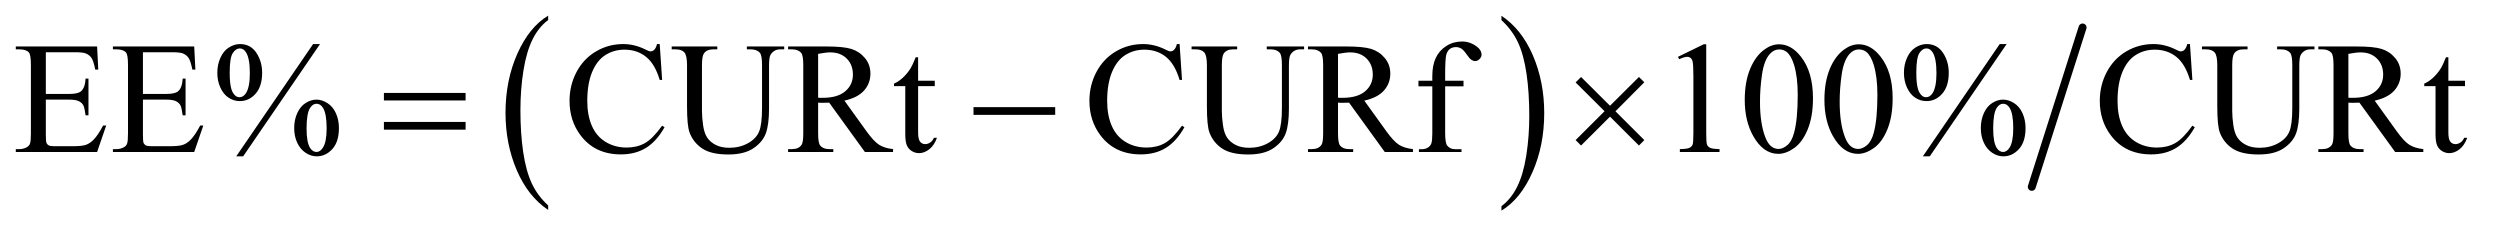<?xml version="1.0" encoding="UTF-8"?>
<!DOCTYPE svg PUBLIC '-//W3C//DTD SVG 1.0//EN'
          'http://www.w3.org/TR/2001/REC-SVG-20010904/DTD/svg10.dtd'>
<svg stroke-dasharray="none" shape-rendering="auto" xmlns="http://www.w3.org/2000/svg" font-family="'Dialog'" text-rendering="auto" width="246" fill-opacity="1" color-interpolation="auto" color-rendering="auto" preserveAspectRatio="xMidYMid meet" font-size="12px" viewBox="0 0 246 23" fill="black" xmlns:xlink="http://www.w3.org/1999/xlink" stroke="black" image-rendering="auto" stroke-miterlimit="10" stroke-linecap="square" stroke-linejoin="miter" font-style="normal" stroke-width="1" height="23" stroke-dashoffset="0" font-weight="normal" stroke-opacity="1"
><!--Generated by the Batik Graphics2D SVG Generator--><defs id="genericDefs"
  /><g
  ><defs id="defs1"
    ><clipPath clipPathUnits="userSpaceOnUse" id="clipPath1"
      ><path d="M1.052 1.455 L157.136 1.455 L157.136 15.705 L1.052 15.705 L1.052 1.455 Z"
      /></clipPath
      ><clipPath clipPathUnits="userSpaceOnUse" id="clipPath2"
      ><path d="M33.614 46.489 L33.614 501.746 L5020.324 501.746 L5020.324 46.489 Z"
      /></clipPath
    ></defs
    ><g transform="scale(1.576,1.576) translate(-1.052,-1.455) matrix(0.031,0,0,0.031,0,0)"
    ><path d="M1137.984 460.781 L1137.984 469.797 Q1097.359 442.516 1074.719 389.703 Q1052.078 336.891 1052.078 274.125 Q1052.078 208.828 1075.891 155.188 Q1099.703 101.531 1137.984 78.438 L1137.984 87.25 Q1118.844 101.531 1106.547 126.312 Q1094.25 151.078 1088.172 189.188 Q1082.109 227.297 1082.109 268.656 Q1082.109 315.484 1087.703 353.281 Q1093.312 391.062 1104.828 415.938 Q1116.359 440.828 1137.984 460.781 Z" stroke="none" clip-path="url(#clipPath2)"
    /></g
    ><g transform="matrix(0.049,0,0,0.049,-1.658,-2.293)"
    ><path d="M3049 87.25 L3049 78.438 Q3089.625 105.516 3112.266 158.328 Q3134.906 211.125 3134.906 273.906 Q3134.906 339.203 3111.094 392.953 Q3087.281 446.703 3049 469.797 L3049 460.781 Q3068.297 446.5 3080.594 421.719 Q3092.891 396.953 3098.875 358.953 Q3104.875 320.938 3104.875 279.375 Q3104.875 232.75 3099.344 194.859 Q3093.828 156.953 3082.234 132.078 Q3070.641 107.203 3049 87.25 Z" stroke="none" clip-path="url(#clipPath2)"
    /></g
    ><g stroke-width="16" transform="matrix(0.049,0,0,0.049,-1.658,-2.293)" stroke-linejoin="round" stroke-linecap="round"
    ><line y2="422" fill="none" x1="4216" clip-path="url(#clipPath2)" x2="4114" y1="102"
    /></g
    ><g transform="matrix(0.049,0,0,0.049,-1.658,-2.293)"
    ><path d="M125.875 151.688 L125.875 235.438 L172.438 235.438 Q190.562 235.438 196.656 229.969 Q204.781 222.781 205.719 204.656 L211.5 204.656 L211.5 278.406 L205.719 278.406 Q203.531 262.938 201.344 258.562 Q198.531 253.094 192.125 249.969 Q185.719 246.844 172.438 246.844 L125.875 246.844 L125.875 316.688 Q125.875 330.75 127.125 333.797 Q128.375 336.844 131.5 338.641 Q134.625 340.438 143.375 340.438 L179.312 340.438 Q197.281 340.438 205.406 337.938 Q213.531 335.438 221.031 328.094 Q230.719 318.406 240.875 298.875 L247.125 298.875 L228.844 352 L65.562 352 L65.562 346.219 L73.062 346.219 Q80.562 346.219 87.281 342.625 Q92.281 340.125 94.078 335.125 Q95.875 330.125 95.875 314.656 L95.875 177 Q95.875 156.844 91.812 152.156 Q86.188 145.906 73.062 145.906 L65.562 145.906 L65.562 140.125 L228.844 140.125 L231.188 186.531 L225.094 186.531 Q221.812 169.812 217.828 163.562 Q213.844 157.312 206.031 154.031 Q199.781 151.688 184 151.688 L125.875 151.688 ZM320.875 151.688 L320.875 235.438 L367.438 235.438 Q385.562 235.438 391.656 229.969 Q399.781 222.781 400.719 204.656 L406.5 204.656 L406.5 278.406 L400.719 278.406 Q398.531 262.938 396.344 258.562 Q393.531 253.094 387.125 249.969 Q380.719 246.844 367.438 246.844 L320.875 246.844 L320.875 316.688 Q320.875 330.75 322.125 333.797 Q323.375 336.844 326.5 338.641 Q329.625 340.438 338.375 340.438 L374.312 340.438 Q392.281 340.438 400.406 337.938 Q408.531 335.438 416.031 328.094 Q425.719 318.406 435.875 298.875 L442.125 298.875 L423.844 352 L260.562 352 L260.562 346.219 L268.062 346.219 Q275.562 346.219 282.281 342.625 Q287.281 340.125 289.078 335.125 Q290.875 330.125 290.875 314.656 L290.875 177 Q290.875 156.844 286.812 152.156 Q281.188 145.906 268.062 145.906 L260.562 145.906 L260.562 140.125 L423.844 140.125 L426.188 186.531 L420.094 186.531 Q416.812 169.812 412.828 163.562 Q408.844 157.312 401.031 154.031 Q394.781 151.688 379 151.688 L320.875 151.688 ZM676.5 135.281 L522.125 360.75 L508.219 360.75 L662.594 135.281 L676.5 135.281 ZM515.875 135.281 Q536.969 135.281 548.609 152.781 Q560.25 170.281 560.25 192.938 Q560.25 220.125 547.125 234.969 Q534 249.812 515.562 249.812 Q503.219 249.812 492.906 243.016 Q482.594 236.219 476.422 222.781 Q470.25 209.344 470.25 192.938 Q470.25 176.531 476.5 162.703 Q482.75 148.875 493.609 142.078 Q504.469 135.281 515.875 135.281 ZM515.406 144.031 Q507.438 144.031 501.266 153.406 Q495.094 162.781 495.094 192.781 Q495.094 214.5 498.531 225.906 Q501.188 234.5 506.812 239.188 Q510.094 242 514.938 242 Q522.438 242 527.75 233.875 Q535.562 221.844 535.562 193.719 Q535.562 164.031 527.906 152 Q522.906 144.031 515.406 144.031 ZM669.312 246.844 Q680.406 246.844 691.422 253.875 Q702.438 260.906 708.453 274.344 Q714.469 287.781 714.469 303.875 Q714.469 331.531 701.188 346.141 Q687.906 360.75 669.781 360.75 Q658.375 360.75 647.672 353.719 Q636.969 346.688 630.797 333.641 Q624.625 320.594 624.625 303.875 Q624.625 287.469 630.797 273.875 Q636.969 260.281 647.672 253.562 Q658.375 246.844 669.312 246.844 ZM669.469 255.125 Q661.969 255.125 656.5 263.562 Q649.469 274.5 649.469 304.969 Q649.469 332.938 656.656 344.031 Q661.969 352 669.469 352 Q676.656 352 682.281 343.406 Q689.781 332 689.781 304.188 Q689.781 274.812 682.281 263.094 Q677.125 255.125 669.469 255.125 ZM1358.656 135.281 L1363.5 207.312 L1358.656 207.312 Q1348.969 174.969 1331 160.75 Q1313.031 146.531 1287.875 146.531 Q1266.781 146.531 1249.75 157.234 Q1232.719 167.938 1222.953 191.375 Q1213.188 214.812 1213.188 249.656 Q1213.188 278.406 1222.406 299.5 Q1231.625 320.594 1250.141 331.844 Q1268.656 343.094 1292.406 343.094 Q1313.031 343.094 1328.812 334.266 Q1344.594 325.438 1363.5 299.188 L1368.344 302.312 Q1352.406 330.594 1331.156 343.719 Q1309.906 356.844 1280.688 356.844 Q1228.031 356.844 1199.125 317.781 Q1177.562 288.719 1177.562 249.344 Q1177.562 217.625 1191.781 191.062 Q1206 164.5 1230.922 149.891 Q1255.844 135.281 1285.375 135.281 Q1308.344 135.281 1330.688 146.531 Q1337.25 149.969 1340.062 149.969 Q1344.281 149.969 1347.406 147 Q1351.469 142.781 1353.188 135.281 L1358.656 135.281 ZM1533.656 145.906 L1533.656 140.125 L1608.656 140.125 L1608.656 145.906 L1600.688 145.906 Q1588.188 145.906 1581.469 156.375 Q1578.188 161.219 1578.188 178.875 L1578.188 264.812 Q1578.188 296.688 1571.859 314.266 Q1565.531 331.844 1547.016 344.422 Q1528.5 357 1496.625 357 Q1461.938 357 1443.969 344.969 Q1426 332.938 1418.5 312.625 Q1413.5 298.719 1413.5 260.438 L1413.5 177.625 Q1413.5 158.094 1408.109 152 Q1402.719 145.906 1390.688 145.906 L1382.719 145.906 L1382.719 140.125 L1474.281 140.125 L1474.281 145.906 L1466.156 145.906 Q1453.031 145.906 1447.406 154.188 Q1443.5 159.812 1443.5 177.625 L1443.5 269.969 Q1443.5 282.312 1445.766 298.25 Q1448.031 314.188 1453.969 323.094 Q1459.906 332 1471.078 337.781 Q1482.25 343.562 1498.5 343.562 Q1519.281 343.562 1535.688 334.5 Q1552.094 325.438 1558.109 311.297 Q1564.125 297.156 1564.125 263.406 L1564.125 177.625 Q1564.125 157.781 1559.75 152.781 Q1553.656 145.906 1541.625 145.906 L1533.656 145.906 ZM1827.25 352 L1770.688 352 L1698.969 252.938 Q1691 253.25 1686 253.25 Q1683.969 253.25 1681.625 253.172 Q1679.281 253.094 1676.781 252.938 L1676.781 314.5 Q1676.781 334.5 1681.156 339.344 Q1687.094 346.219 1698.969 346.219 L1707.25 346.219 L1707.25 352 L1616.469 352 L1616.469 346.219 L1624.438 346.219 Q1637.875 346.219 1643.656 337.469 Q1646.938 332.625 1646.938 314.5 L1646.938 177.625 Q1646.938 157.625 1642.562 152.781 Q1636.469 145.906 1624.438 145.906 L1616.469 145.906 L1616.469 140.125 L1693.656 140.125 Q1727.406 140.125 1743.422 145.047 Q1759.438 149.969 1770.609 163.172 Q1781.781 176.375 1781.781 194.656 Q1781.781 214.188 1769.047 228.562 Q1756.312 242.938 1729.594 248.875 L1773.344 309.656 Q1788.344 330.594 1799.125 337.469 Q1809.906 344.344 1827.25 346.219 L1827.25 352 ZM1676.781 243.094 Q1679.75 243.094 1681.938 243.172 Q1684.125 243.25 1685.531 243.25 Q1715.844 243.25 1731.234 230.125 Q1746.625 217 1746.625 196.688 Q1746.625 176.844 1734.203 164.422 Q1721.781 152 1701.312 152 Q1692.25 152 1676.781 154.969 L1676.781 243.094 ZM1877.562 161.844 L1877.562 208.875 L1911 208.875 L1911 219.812 L1877.562 219.812 L1877.562 312.625 Q1877.562 326.531 1881.547 331.375 Q1885.531 336.219 1891.781 336.219 Q1896.938 336.219 1901.781 333.016 Q1906.625 329.812 1909.281 323.562 L1915.375 323.562 Q1909.906 338.875 1899.906 346.609 Q1889.906 354.344 1879.281 354.344 Q1872.094 354.344 1865.219 350.359 Q1858.344 346.375 1855.062 338.953 Q1851.781 331.531 1851.781 316.062 L1851.781 219.812 L1829.125 219.812 L1829.125 214.656 Q1837.719 211.219 1846.703 203.016 Q1855.688 194.812 1862.719 183.562 Q1866.312 177.625 1872.719 161.844 L1877.562 161.844 ZM2402.656 135.281 L2407.5 207.312 L2402.656 207.312 Q2392.969 174.969 2375 160.75 Q2357.031 146.531 2331.875 146.531 Q2310.781 146.531 2293.75 157.234 Q2276.719 167.938 2266.953 191.375 Q2257.188 214.812 2257.188 249.656 Q2257.188 278.406 2266.406 299.5 Q2275.625 320.594 2294.141 331.844 Q2312.656 343.094 2336.406 343.094 Q2357.031 343.094 2372.812 334.266 Q2388.594 325.438 2407.5 299.188 L2412.344 302.312 Q2396.406 330.594 2375.156 343.719 Q2353.906 356.844 2324.688 356.844 Q2272.031 356.844 2243.125 317.781 Q2221.562 288.719 2221.562 249.344 Q2221.562 217.625 2235.781 191.062 Q2250 164.5 2274.922 149.891 Q2299.844 135.281 2329.375 135.281 Q2352.344 135.281 2374.688 146.531 Q2381.25 149.969 2384.062 149.969 Q2388.281 149.969 2391.406 147 Q2395.469 142.781 2397.188 135.281 L2402.656 135.281 ZM2577.656 145.906 L2577.656 140.125 L2652.656 140.125 L2652.656 145.906 L2644.688 145.906 Q2632.188 145.906 2625.469 156.375 Q2622.188 161.219 2622.188 178.875 L2622.188 264.812 Q2622.188 296.688 2615.859 314.266 Q2609.531 331.844 2591.016 344.422 Q2572.5 357 2540.625 357 Q2505.938 357 2487.969 344.969 Q2470 332.938 2462.5 312.625 Q2457.5 298.719 2457.5 260.438 L2457.5 177.625 Q2457.5 158.094 2452.109 152 Q2446.719 145.906 2434.688 145.906 L2426.719 145.906 L2426.719 140.125 L2518.281 140.125 L2518.281 145.906 L2510.156 145.906 Q2497.031 145.906 2491.406 154.188 Q2487.5 159.812 2487.5 177.625 L2487.5 269.969 Q2487.5 282.312 2489.766 298.25 Q2492.031 314.188 2497.969 323.094 Q2503.906 332 2515.078 337.781 Q2526.25 343.562 2542.5 343.562 Q2563.281 343.562 2579.688 334.5 Q2596.094 325.438 2602.109 311.297 Q2608.125 297.156 2608.125 263.406 L2608.125 177.625 Q2608.125 157.781 2603.75 152.781 Q2597.656 145.906 2585.625 145.906 L2577.656 145.906 ZM2871.25 352 L2814.688 352 L2742.969 252.938 Q2735 253.25 2730 253.25 Q2727.969 253.25 2725.625 253.172 Q2723.281 253.094 2720.781 252.938 L2720.781 314.5 Q2720.781 334.5 2725.156 339.344 Q2731.094 346.219 2742.969 346.219 L2751.25 346.219 L2751.25 352 L2660.469 352 L2660.469 346.219 L2668.438 346.219 Q2681.875 346.219 2687.656 337.469 Q2690.938 332.625 2690.938 314.5 L2690.938 177.625 Q2690.938 157.625 2686.562 152.781 Q2680.469 145.906 2668.438 145.906 L2660.469 145.906 L2660.469 140.125 L2737.656 140.125 Q2771.406 140.125 2787.422 145.047 Q2803.438 149.969 2814.609 163.172 Q2825.781 176.375 2825.781 194.656 Q2825.781 214.188 2813.047 228.562 Q2800.312 242.938 2773.594 248.875 L2817.344 309.656 Q2832.344 330.594 2843.125 337.469 Q2853.906 344.344 2871.25 346.219 L2871.25 352 ZM2720.781 243.094 Q2723.75 243.094 2725.938 243.172 Q2728.125 243.25 2729.531 243.25 Q2759.844 243.25 2775.234 230.125 Q2790.625 217 2790.625 196.688 Q2790.625 176.844 2778.203 164.422 Q2765.781 152 2745.312 152 Q2736.25 152 2720.781 154.969 L2720.781 243.094 ZM2935.938 220.125 L2935.938 314.188 Q2935.938 334.188 2940.312 339.5 Q2946.094 346.375 2955.781 346.375 L2968.75 346.375 L2968.75 352 L2883.281 352 L2883.281 346.375 L2889.688 346.375 Q2895.938 346.375 2901.094 343.25 Q2906.25 340.125 2908.203 334.812 Q2910.156 329.5 2910.156 314.188 L2910.156 220.125 L2882.344 220.125 L2882.344 208.875 L2910.156 208.875 L2910.156 199.5 Q2910.156 178.094 2917.031 163.25 Q2923.906 148.406 2938.047 139.266 Q2952.188 130.125 2969.844 130.125 Q2986.25 130.125 3000 140.75 Q3009.062 147.781 3009.062 156.531 Q3009.062 161.219 3005 165.359 Q3000.938 169.5 2996.25 169.5 Q2992.656 169.5 2988.672 166.922 Q2984.688 164.344 2978.906 155.828 Q2973.125 147.312 2968.281 144.344 Q2963.438 141.375 2957.5 141.375 Q2950.312 141.375 2945.312 145.203 Q2940.312 149.031 2938.125 157.078 Q2935.938 165.125 2935.938 198.562 L2935.938 208.875 L2972.812 208.875 L2972.812 220.125 L2935.938 220.125 ZM3403.5 160.906 L3455.062 135.75 L3460.219 135.75 L3460.219 314.656 Q3460.219 332.469 3461.703 336.844 Q3463.188 341.219 3467.875 343.562 Q3472.562 345.906 3486.938 346.219 L3486.938 352 L3407.25 352 L3407.25 346.219 Q3422.25 345.906 3426.625 343.641 Q3431 341.375 3432.719 337.547 Q3434.438 333.719 3434.438 314.656 L3434.438 200.281 Q3434.438 177.156 3432.875 170.594 Q3431.781 165.594 3428.891 163.25 Q3426 160.906 3421.938 160.906 Q3416.156 160.906 3405.844 165.75 L3403.5 160.906 ZM3537.562 247.312 Q3537.562 211.062 3548.5 184.891 Q3559.438 158.719 3577.562 145.906 Q3591.625 135.75 3606.625 135.75 Q3631 135.75 3650.375 160.594 Q3674.594 191.375 3674.594 244.031 Q3674.594 280.906 3663.969 306.688 Q3653.344 332.469 3636.859 344.109 Q3620.375 355.75 3605.062 355.75 Q3574.75 355.75 3554.594 319.969 Q3537.562 289.812 3537.562 247.312 ZM3568.188 251.219 Q3568.188 294.969 3578.969 322.625 Q3587.875 345.906 3605.531 345.906 Q3613.969 345.906 3623.031 338.328 Q3632.094 330.75 3636.781 312.938 Q3643.969 286.062 3643.969 237.156 Q3643.969 200.906 3636.469 176.688 Q3630.844 158.719 3621.938 151.219 Q3615.531 146.062 3606.469 146.062 Q3595.844 146.062 3587.562 155.594 Q3576.312 168.562 3572.25 196.375 Q3568.188 224.188 3568.188 251.219 ZM3697.562 247.312 Q3697.562 211.062 3708.5 184.891 Q3719.438 158.719 3737.562 145.906 Q3751.625 135.75 3766.625 135.75 Q3791 135.75 3810.375 160.594 Q3834.594 191.375 3834.594 244.031 Q3834.594 280.906 3823.969 306.688 Q3813.344 332.469 3796.859 344.109 Q3780.375 355.75 3765.062 355.75 Q3734.75 355.75 3714.594 319.969 Q3697.562 289.812 3697.562 247.312 ZM3728.188 251.219 Q3728.188 294.969 3738.969 322.625 Q3747.875 345.906 3765.531 345.906 Q3773.969 345.906 3783.031 338.328 Q3792.094 330.75 3796.781 312.938 Q3803.969 286.062 3803.969 237.156 Q3803.969 200.906 3796.469 176.688 Q3790.844 158.719 3781.938 151.219 Q3775.531 146.062 3766.469 146.062 Q3755.844 146.062 3747.562 155.594 Q3736.312 168.562 3732.25 196.375 Q3728.188 224.188 3728.188 251.219 ZM4063.5 135.281 L3909.125 360.75 L3895.219 360.75 L4049.594 135.281 L4063.5 135.281 ZM3902.875 135.281 Q3923.969 135.281 3935.609 152.781 Q3947.25 170.281 3947.25 192.938 Q3947.25 220.125 3934.125 234.969 Q3921 249.812 3902.562 249.812 Q3890.219 249.812 3879.906 243.016 Q3869.594 236.219 3863.422 222.781 Q3857.25 209.344 3857.25 192.938 Q3857.25 176.531 3863.5 162.703 Q3869.75 148.875 3880.609 142.078 Q3891.469 135.281 3902.875 135.281 ZM3902.406 144.031 Q3894.438 144.031 3888.266 153.406 Q3882.094 162.781 3882.094 192.781 Q3882.094 214.5 3885.531 225.906 Q3888.188 234.5 3893.812 239.188 Q3897.094 242 3901.938 242 Q3909.438 242 3914.75 233.875 Q3922.562 221.844 3922.562 193.719 Q3922.562 164.031 3914.906 152 Q3909.906 144.031 3902.406 144.031 ZM4056.312 246.844 Q4067.406 246.844 4078.422 253.875 Q4089.438 260.906 4095.453 274.344 Q4101.469 287.781 4101.469 303.875 Q4101.469 331.531 4088.188 346.141 Q4074.906 360.75 4056.781 360.75 Q4045.375 360.75 4034.672 353.719 Q4023.969 346.688 4017.797 333.641 Q4011.625 320.594 4011.625 303.875 Q4011.625 287.469 4017.797 273.875 Q4023.969 260.281 4034.672 253.562 Q4045.375 246.844 4056.312 246.844 ZM4056.469 255.125 Q4048.969 255.125 4043.5 263.562 Q4036.469 274.5 4036.469 304.969 Q4036.469 332.938 4043.656 344.031 Q4048.969 352 4056.469 352 Q4063.656 352 4069.281 343.406 Q4076.781 332 4076.781 304.188 Q4076.781 274.812 4069.281 263.094 Q4064.125 255.125 4056.469 255.125 ZM4431.656 135.281 L4436.5 207.312 L4431.656 207.312 Q4421.969 174.969 4404 160.75 Q4386.031 146.531 4360.875 146.531 Q4339.781 146.531 4322.75 157.234 Q4305.719 167.938 4295.953 191.375 Q4286.188 214.812 4286.188 249.656 Q4286.188 278.406 4295.406 299.5 Q4304.625 320.594 4323.141 331.844 Q4341.656 343.094 4365.406 343.094 Q4386.031 343.094 4401.812 334.266 Q4417.594 325.438 4436.5 299.188 L4441.344 302.312 Q4425.406 330.594 4404.156 343.719 Q4382.906 356.844 4353.688 356.844 Q4301.031 356.844 4272.125 317.781 Q4250.562 288.719 4250.562 249.344 Q4250.562 217.625 4264.781 191.062 Q4279 164.5 4303.922 149.891 Q4328.844 135.281 4358.375 135.281 Q4381.344 135.281 4403.688 146.531 Q4410.25 149.969 4413.062 149.969 Q4417.281 149.969 4420.406 147 Q4424.469 142.781 4426.188 135.281 L4431.656 135.281 ZM4606.656 145.906 L4606.656 140.125 L4681.656 140.125 L4681.656 145.906 L4673.688 145.906 Q4661.188 145.906 4654.469 156.375 Q4651.188 161.219 4651.188 178.875 L4651.188 264.812 Q4651.188 296.688 4644.859 314.266 Q4638.531 331.844 4620.016 344.422 Q4601.5 357 4569.625 357 Q4534.938 357 4516.969 344.969 Q4499 332.938 4491.5 312.625 Q4486.5 298.719 4486.5 260.438 L4486.5 177.625 Q4486.5 158.094 4481.109 152 Q4475.719 145.906 4463.688 145.906 L4455.719 145.906 L4455.719 140.125 L4547.281 140.125 L4547.281 145.906 L4539.156 145.906 Q4526.031 145.906 4520.406 154.188 Q4516.5 159.812 4516.5 177.625 L4516.5 269.969 Q4516.5 282.312 4518.766 298.25 Q4521.031 314.188 4526.969 323.094 Q4532.906 332 4544.078 337.781 Q4555.25 343.562 4571.5 343.562 Q4592.281 343.562 4608.688 334.5 Q4625.094 325.438 4631.109 311.297 Q4637.125 297.156 4637.125 263.406 L4637.125 177.625 Q4637.125 157.781 4632.75 152.781 Q4626.656 145.906 4614.625 145.906 L4606.656 145.906 ZM4900.25 352 L4843.688 352 L4771.969 252.938 Q4764 253.25 4759 253.25 Q4756.969 253.25 4754.625 253.172 Q4752.281 253.094 4749.781 252.938 L4749.781 314.5 Q4749.781 334.5 4754.156 339.344 Q4760.094 346.219 4771.969 346.219 L4780.25 346.219 L4780.25 352 L4689.469 352 L4689.469 346.219 L4697.438 346.219 Q4710.875 346.219 4716.656 337.469 Q4719.938 332.625 4719.938 314.5 L4719.938 177.625 Q4719.938 157.625 4715.562 152.781 Q4709.469 145.906 4697.438 145.906 L4689.469 145.906 L4689.469 140.125 L4766.656 140.125 Q4800.406 140.125 4816.422 145.047 Q4832.438 149.969 4843.609 163.172 Q4854.781 176.375 4854.781 194.656 Q4854.781 214.188 4842.047 228.562 Q4829.312 242.938 4802.594 248.875 L4846.344 309.656 Q4861.344 330.594 4872.125 337.469 Q4882.906 344.344 4900.25 346.219 L4900.25 352 ZM4749.781 243.094 Q4752.75 243.094 4754.938 243.172 Q4757.125 243.25 4758.531 243.25 Q4788.844 243.25 4804.234 230.125 Q4819.625 217 4819.625 196.688 Q4819.625 176.844 4807.203 164.422 Q4794.781 152 4774.312 152 Q4765.25 152 4749.781 154.969 L4749.781 243.094 ZM4950.562 161.844 L4950.562 208.875 L4984 208.875 L4984 219.812 L4950.562 219.812 L4950.562 312.625 Q4950.562 326.531 4954.547 331.375 Q4958.531 336.219 4964.781 336.219 Q4969.938 336.219 4974.781 333.016 Q4979.625 329.812 4982.281 323.562 L4988.375 323.562 Q4982.906 338.875 4972.906 346.609 Q4962.906 354.344 4952.281 354.344 Q4945.094 354.344 4938.219 350.359 Q4931.344 346.375 4928.062 338.953 Q4924.781 331.531 4924.781 316.062 L4924.781 219.812 L4902.125 219.812 L4902.125 214.656 Q4910.719 211.219 4919.703 203.016 Q4928.688 194.812 4935.719 183.562 Q4939.312 177.625 4945.719 161.844 L4950.562 161.844 Z" stroke="none" clip-path="url(#clipPath2)"
    /></g
    ><g transform="matrix(0.049,0,0,0.049,-1.658,-2.293)"
    ><path d="M804.781 233.406 L968.844 233.406 L968.844 248.562 L804.781 248.562 L804.781 233.406 ZM804.781 291.688 L968.844 291.688 L968.844 307.156 L804.781 307.156 L804.781 291.688 ZM1988.781 262 L2152.844 262 L2152.844 277.469 L1988.781 277.469 L1988.781 262 ZM3208.844 201.375 L3266.969 259.188 L3325.094 201.375 L3335.875 212 L3277.906 270.281 L3335.875 328.094 L3325.094 339.031 L3266.969 281.062 L3208.844 339.031 L3197.906 328.094 L3256.031 270.125 L3197.906 212.312 L3208.844 201.375 Z" stroke="none" clip-path="url(#clipPath2)"
    /></g
  ></g
></svg
>
